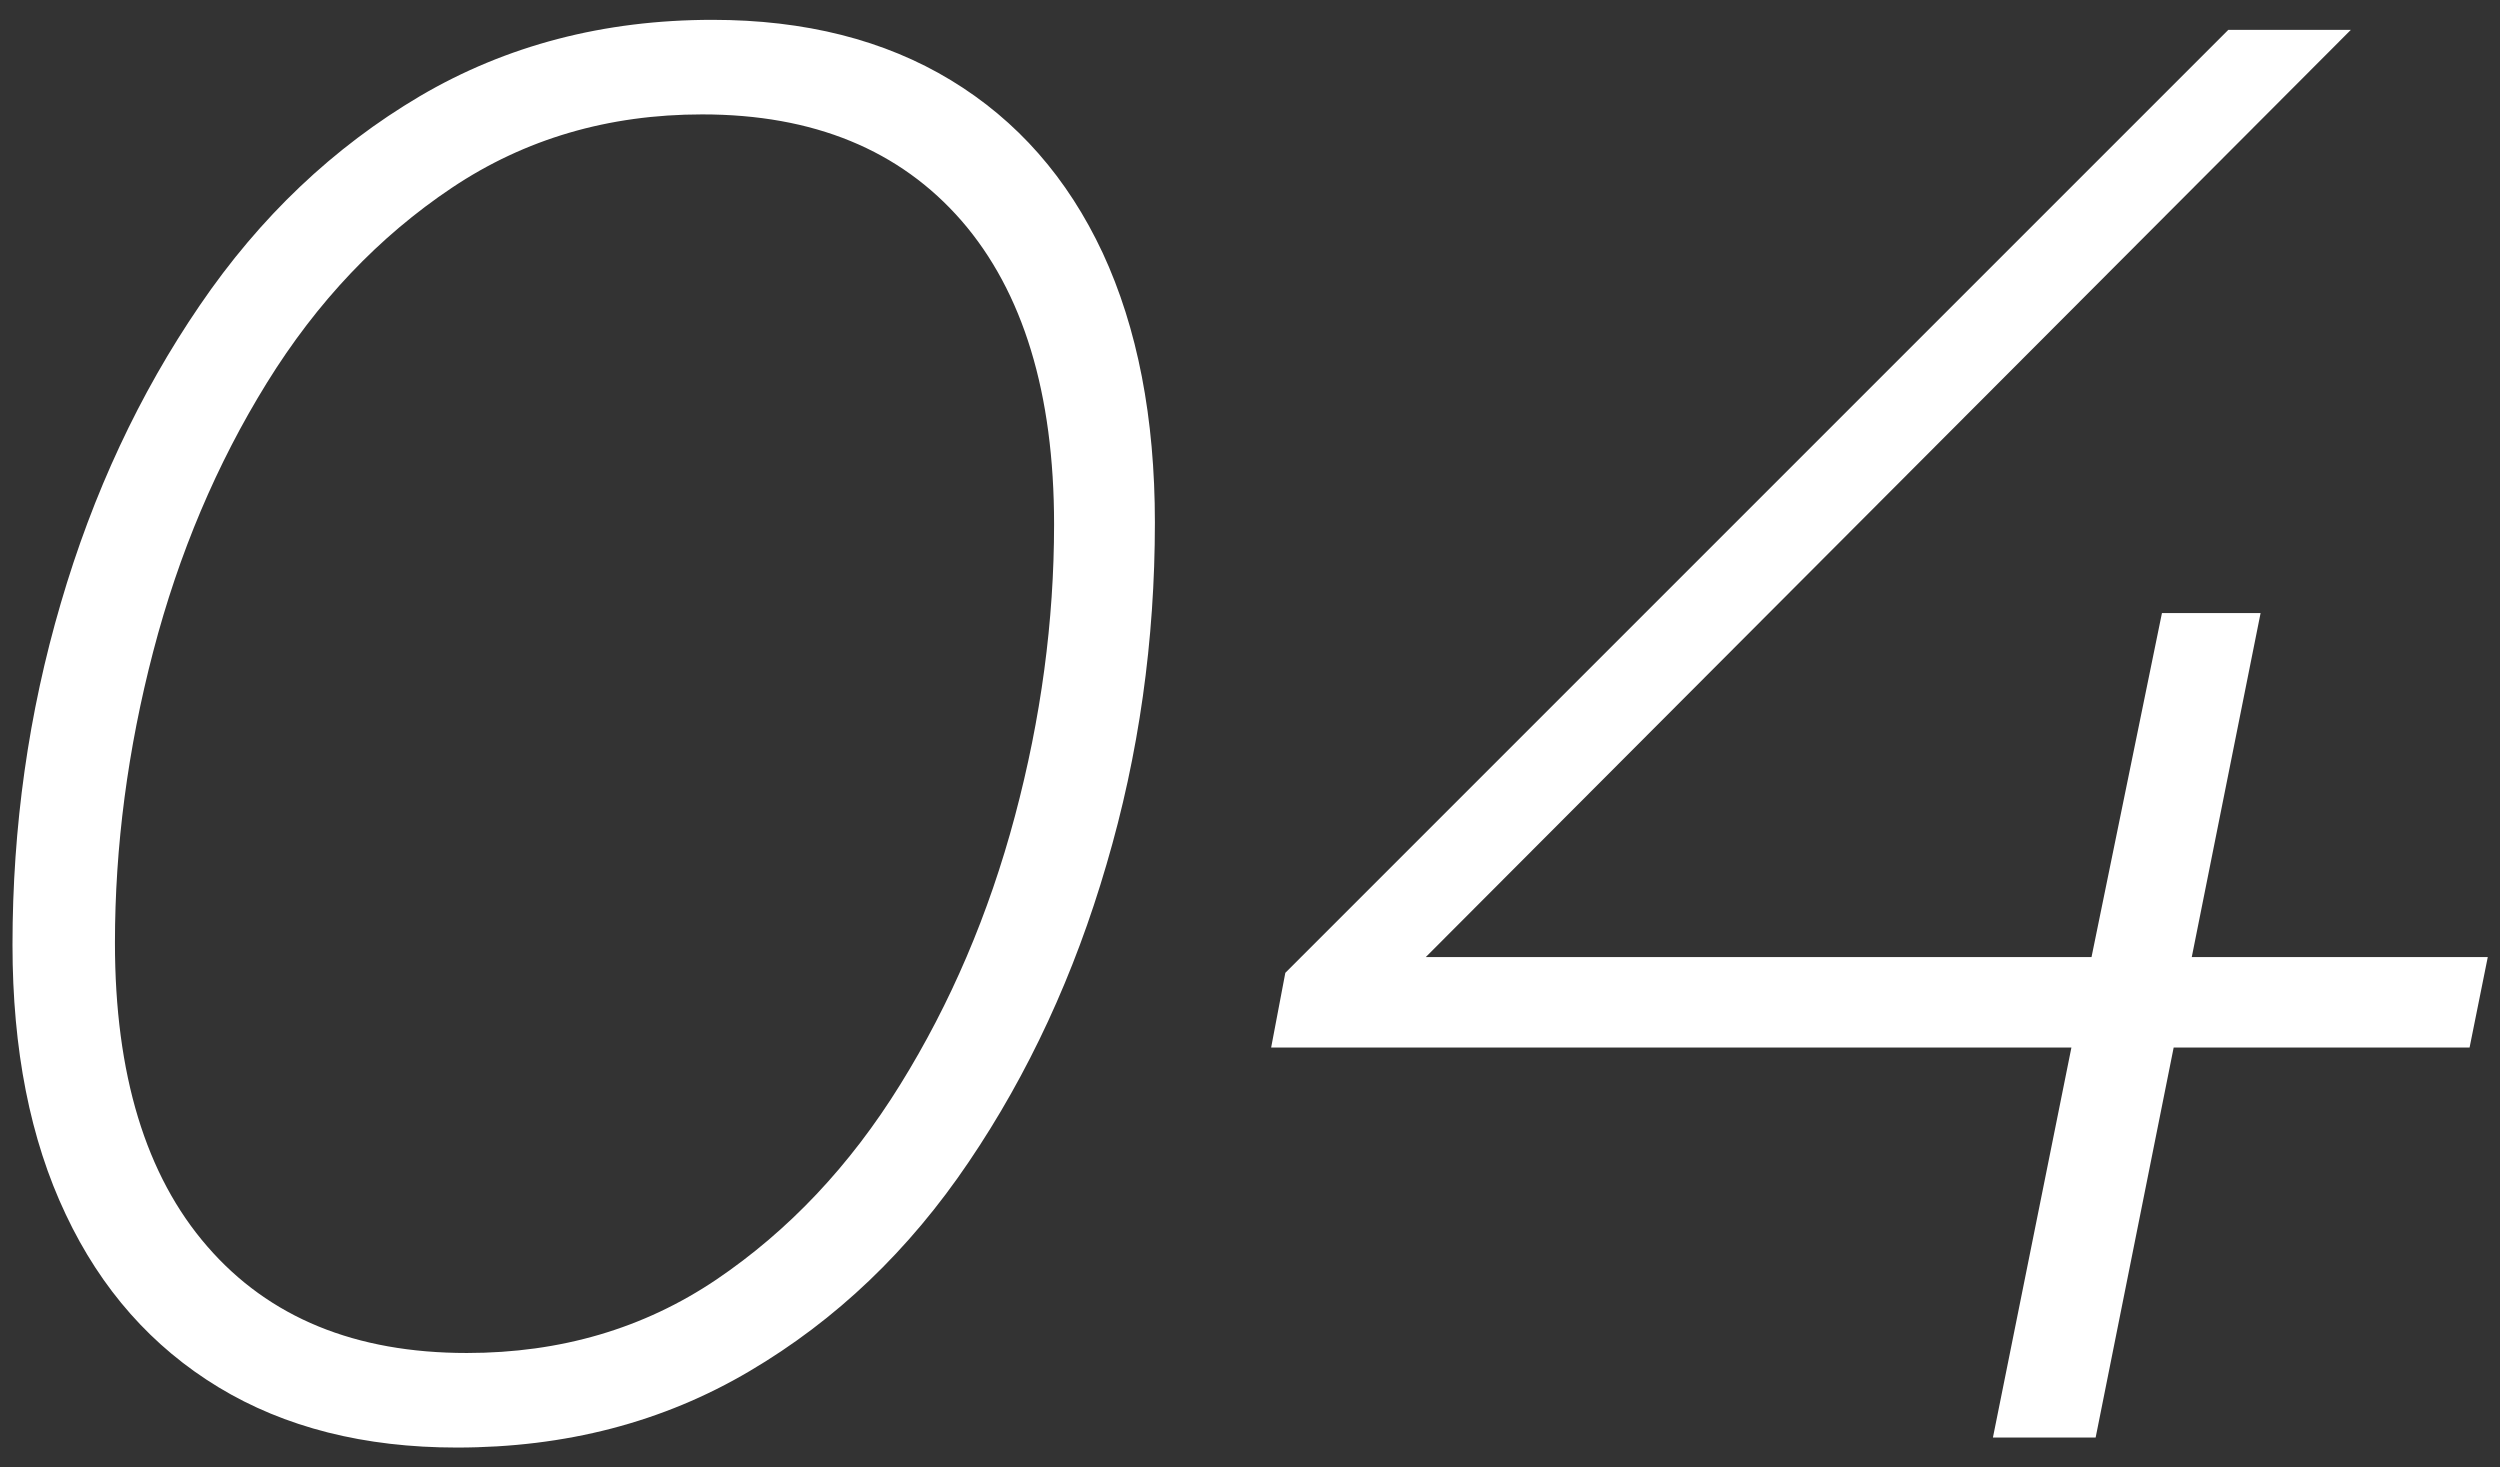 <?xml version="1.0" encoding="UTF-8"?>
<svg id="_レイヤー_1" data-name=" レイヤー 1" xmlns="http://www.w3.org/2000/svg" viewBox="0 0 92 54">
  <rect x="0" y="0" width="92" height="54" fill="#333333" stroke="none"/>
  <defs>
    <style>
      .cls-1 {
        fill: #fff;
        stroke-width: 0px;
      }
    </style>
  </defs>
  <path class="cls-1" d="M16.81,53.27c-3.4,0-6.33-.74-8.77-2.22-2.44-1.48-4.32-3.6-5.62-6.36-1.31-2.76-1.96-6.07-1.96-9.92,0-4.34.59-8.53,1.78-12.58,1.18-4.04,2.89-7.7,5.11-10.95,2.22-3.26,4.92-5.82,8.1-7.7,3.18-1.87,6.77-2.81,10.77-2.81,3.4,0,6.33.74,8.77,2.22s4.3,3.6,5.59,6.36c1.28,2.76,1.92,6.07,1.92,9.92,0,4.34-.59,8.54-1.78,12.58-1.18,4.05-2.87,7.7-5.07,10.95-2.2,3.26-4.88,5.82-8.07,7.7-3.18,1.88-6.77,2.81-10.77,2.81ZM17.18,49.79c3.45,0,6.51-.9,9.18-2.7,2.66-1.8,4.92-4.19,6.77-7.18,1.85-2.98,3.26-6.28,4.22-9.88.96-3.6,1.44-7.18,1.44-10.73,0-4.83-1.14-8.56-3.4-11.17-2.27-2.61-5.45-3.92-9.55-3.92-3.45,0-6.52.9-9.21,2.7-2.69,1.8-4.96,4.19-6.81,7.18-1.85,2.99-3.24,6.28-4.18,9.88-.94,3.6-1.41,7.18-1.41,10.73,0,4.83,1.13,8.56,3.4,11.17,2.27,2.62,5.45,3.92,9.55,3.92Z"/>
  <path class="cls-1" d="M46.78,38.54l.52-2.74L82,1.1h4.51l-34.63,34.71-2.29-.59h41.96l-.67,3.33h-44.1ZM73.34,52.9l2.89-14.36.74-3.33,2.59-12.65h3.63l-6.07,30.34h-3.77Z"/>
</svg>